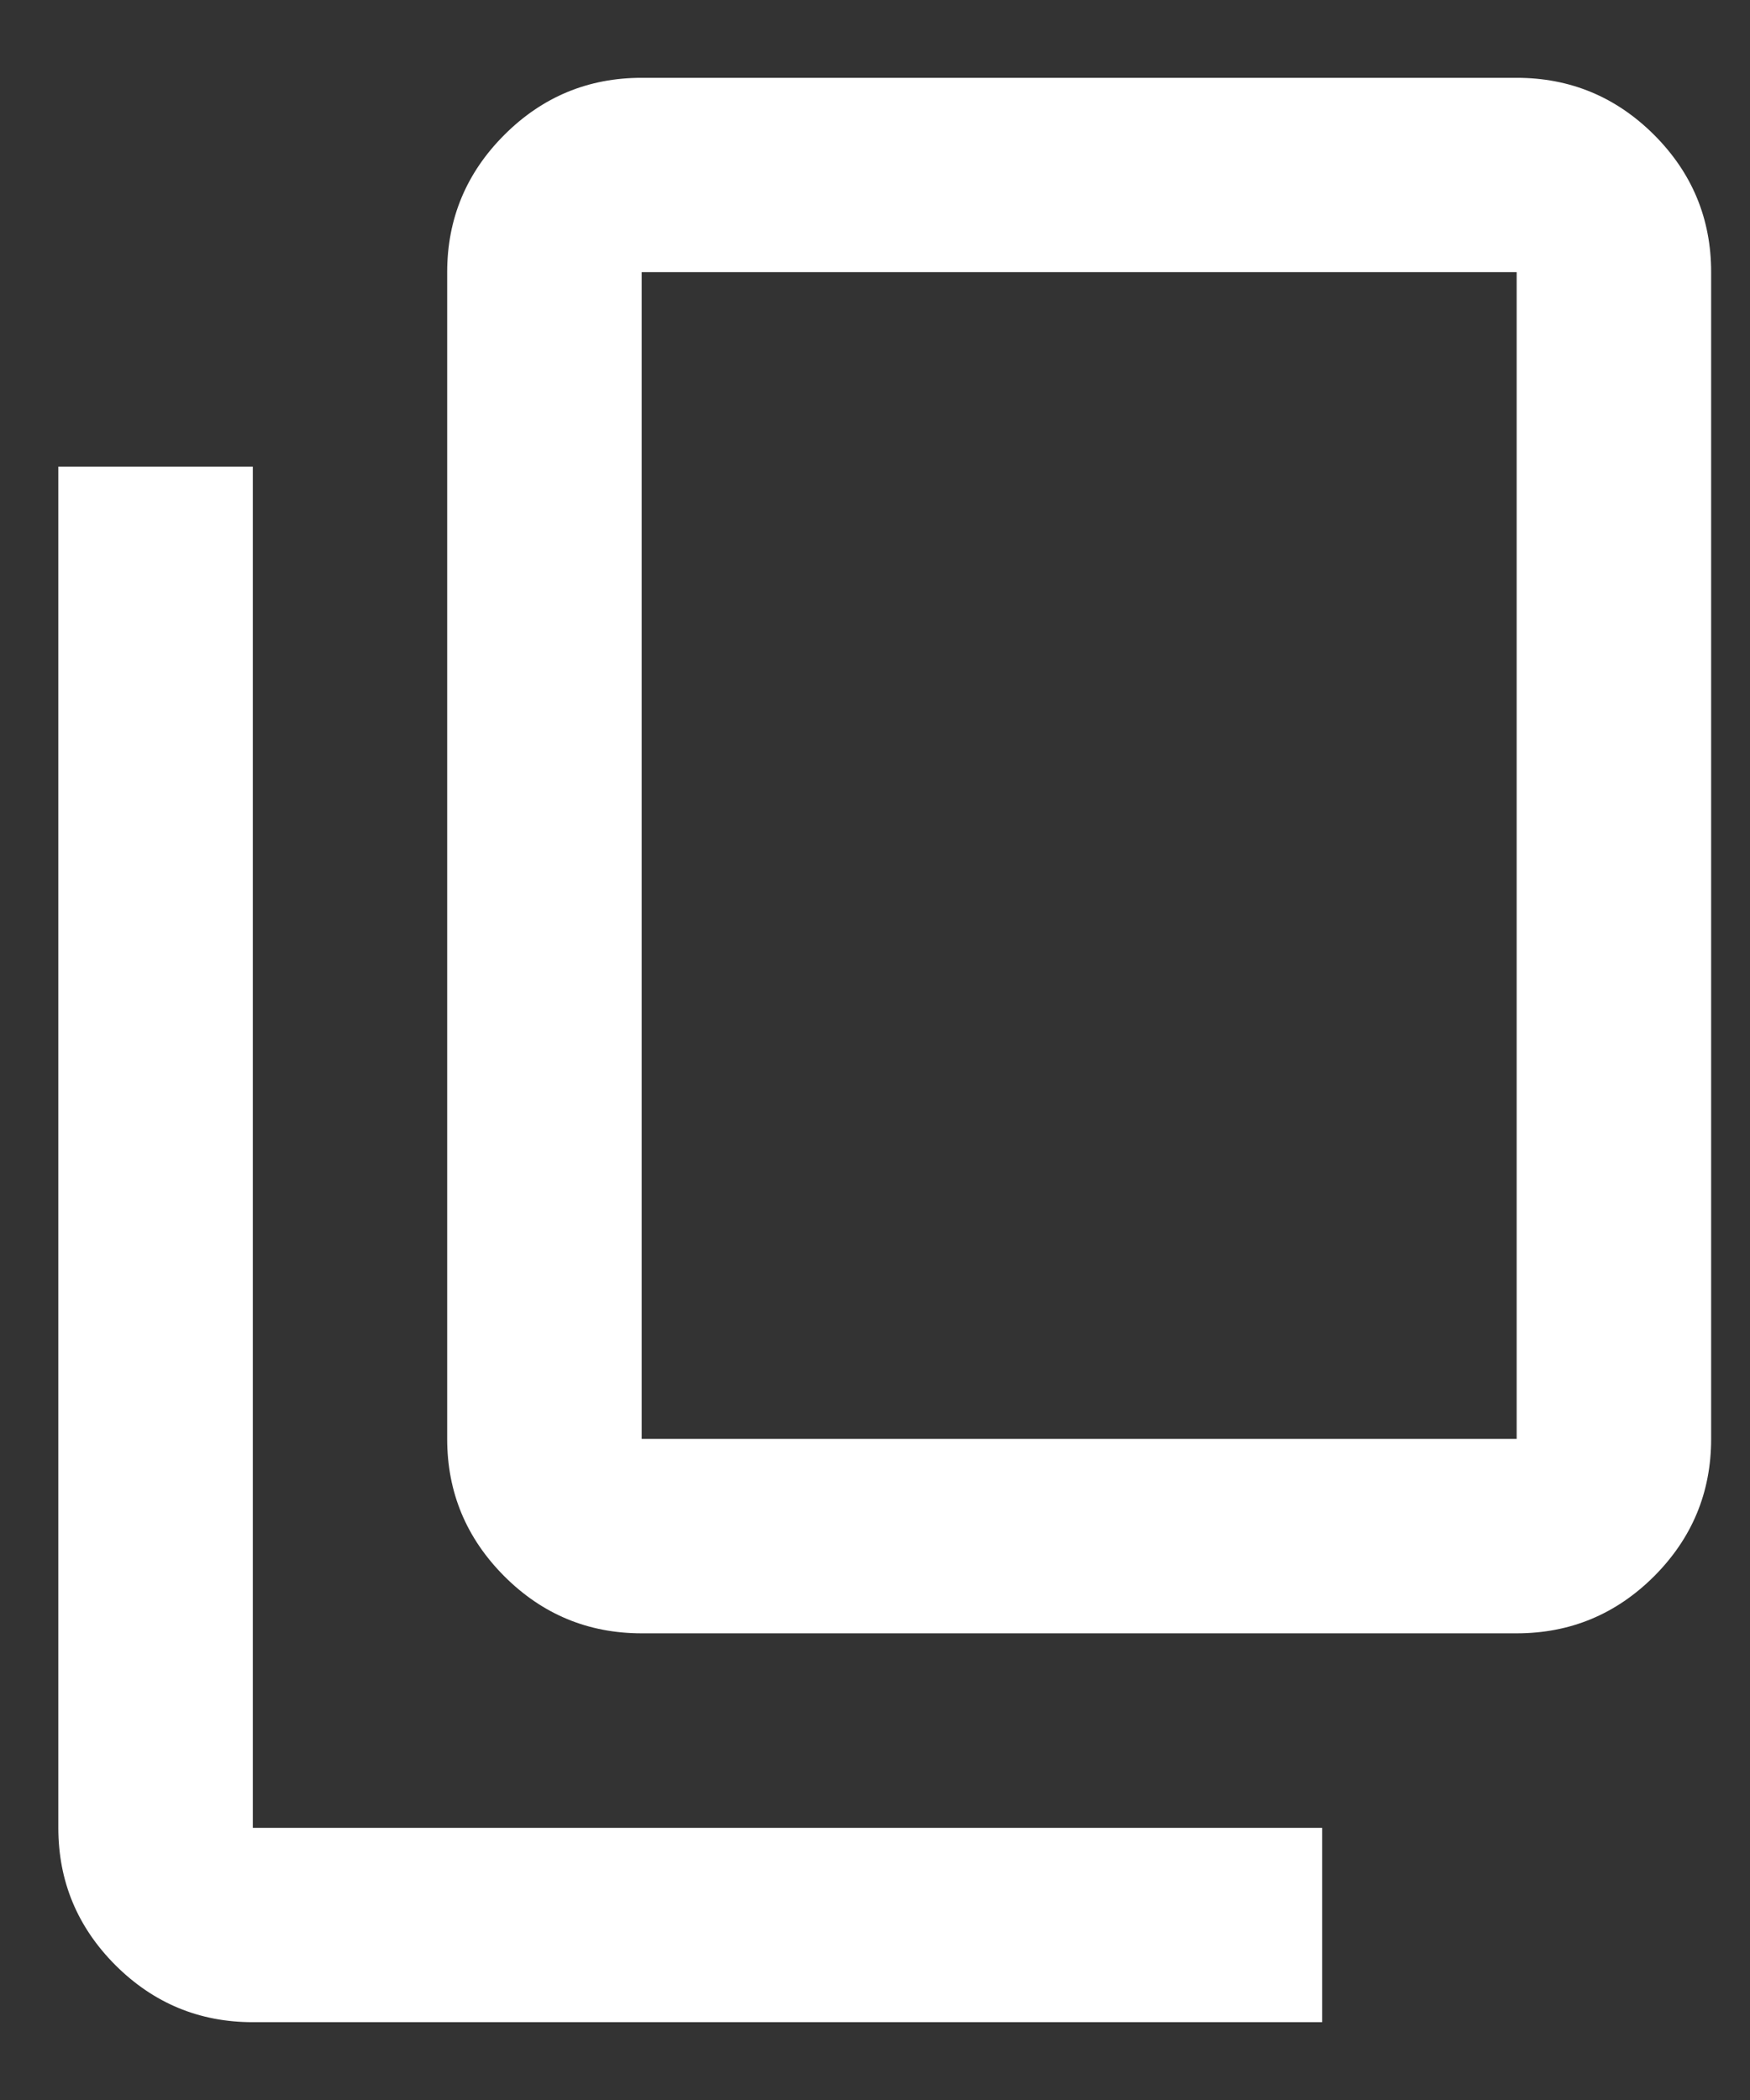 <svg width="15" height="18" viewBox="0 0 15 18" fill="none" xmlns="http://www.w3.org/2000/svg">
<rect x="0" y="0" width="15" height="18" fill="#333333" stroke="none"/>
<path d="M2.167 17.333C1.708 17.333 1.316 17.17 0.989 16.844C0.663 16.517 0.5 16.125 0.5 15.667V4H2.167V15.667H11.333V17.333H2.167ZM5.5 14C5.042 14 4.649 13.837 4.323 13.511C3.997 13.184 3.833 12.792 3.833 12.333V2.333C3.833 1.875 3.997 1.482 4.323 1.156C4.649 0.83 5.042 0.667 5.5 0.667H13C13.458 0.667 13.851 0.83 14.178 1.156C14.504 1.482 14.667 1.875 14.667 2.333V12.333C14.667 12.792 14.504 13.184 14.178 13.511C13.851 13.837 13.458 14 13 14H5.5ZM5.5 12.333H13V2.333H5.5V12.333Z" fill="white"/>
</svg>
